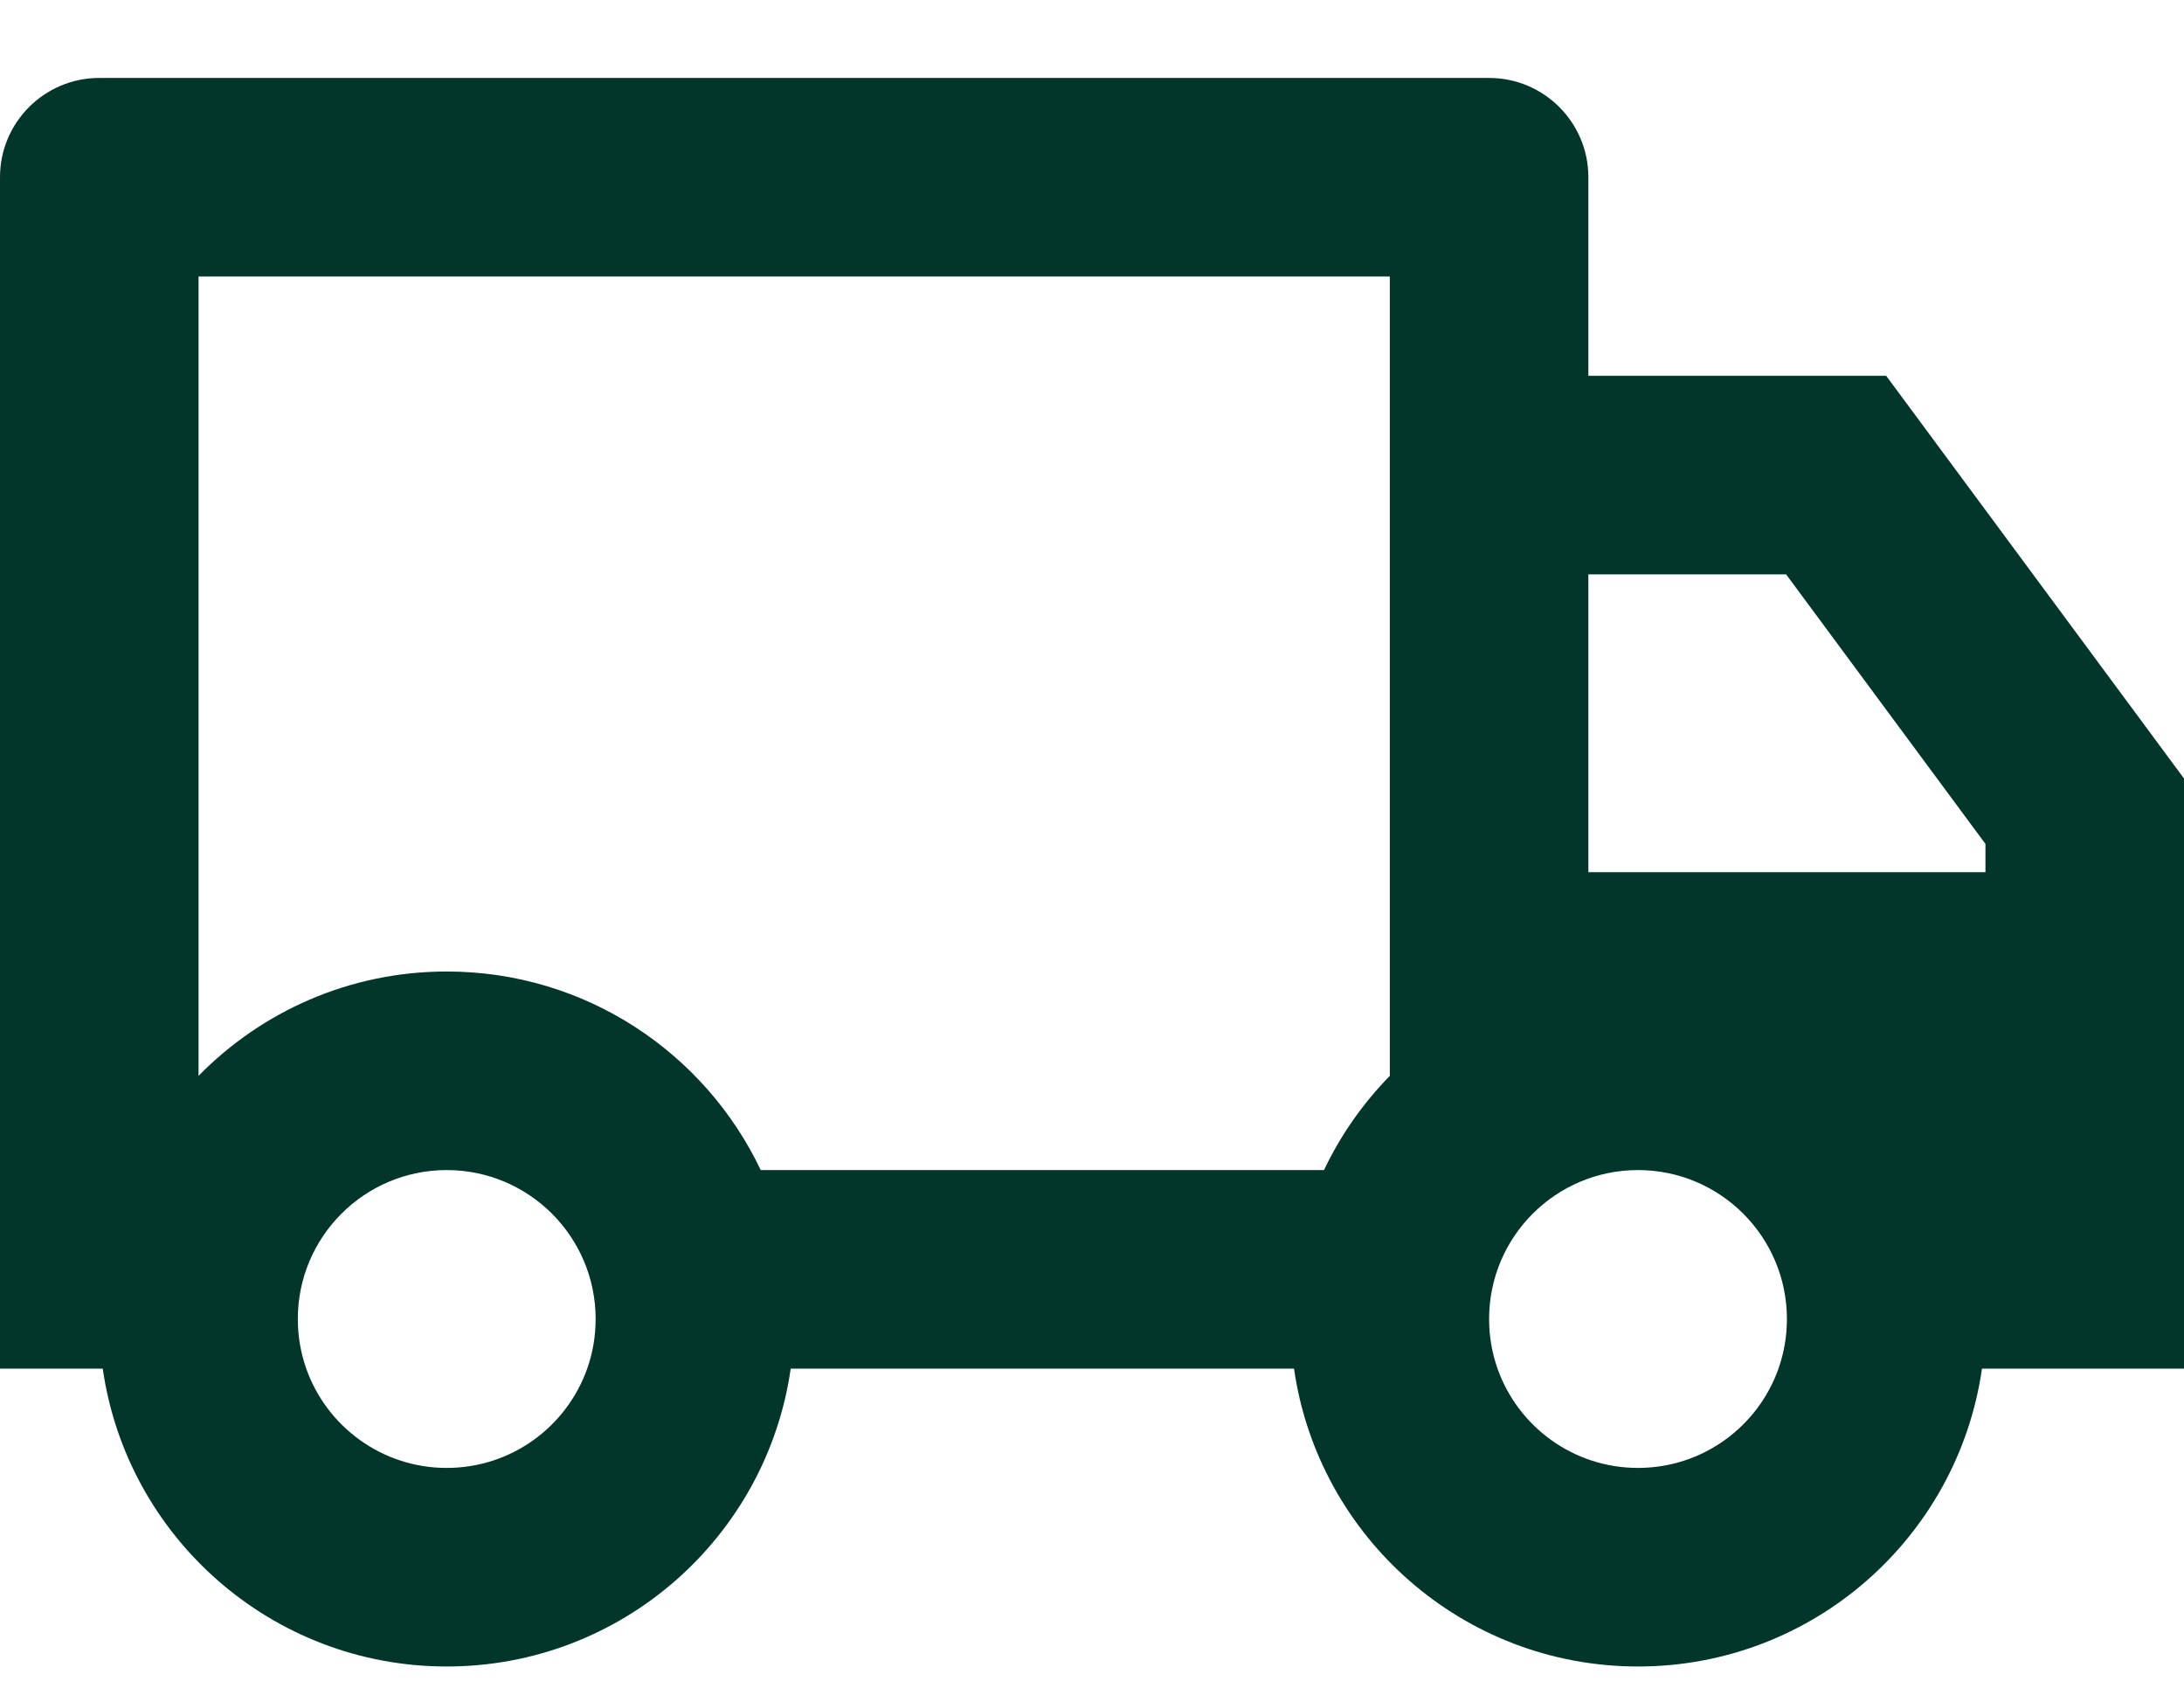 <?xml version="1.0" encoding="utf-8"?>
<svg xmlns="http://www.w3.org/2000/svg" fill="none" height="17" viewBox="0 0 22 17" width="22">
<path d="M7.965 13.785C7.722 15.482 6.263 16.785 4.5 16.785C2.737 16.785 1.278 15.482 1.035 13.785H0V1.785C0 1.233 0.448 0.785 1 0.785H15C15.552 0.785 16 1.233 16 1.785V3.785H19L22 7.841V13.785H19.965C19.722 15.482 18.263 16.785 16.5 16.785C14.737 16.785 13.278 15.482 13.035 13.785H7.965ZM14 2.785H2V10.836C2.635 10.188 3.521 9.785 4.5 9.785C5.896 9.785 7.101 10.603 7.663 11.785H13.337C13.505 11.432 13.73 11.112 14 10.836V2.785ZM16 8.785H20V8.5L17.992 5.785H16V8.785ZM16.5 14.785C17.153 14.785 17.709 14.368 17.915 13.785C17.97 13.629 18 13.461 18 13.285C18 12.457 17.328 11.785 16.5 11.785C15.672 11.785 15 12.457 15 13.285C15 13.461 15.03 13.629 15.085 13.785C15.291 14.368 15.847 14.785 16.5 14.785ZM6 13.285C6 12.457 5.328 11.785 4.5 11.785C3.672 11.785 3 12.457 3 13.285C3 13.461 3.03 13.629 3.085 13.785C3.291 14.368 3.847 14.785 4.5 14.785C5.153 14.785 5.709 14.368 5.915 13.785C5.97 13.629 6 13.461 6 13.285Z" fill="#02362A"/>
</svg>